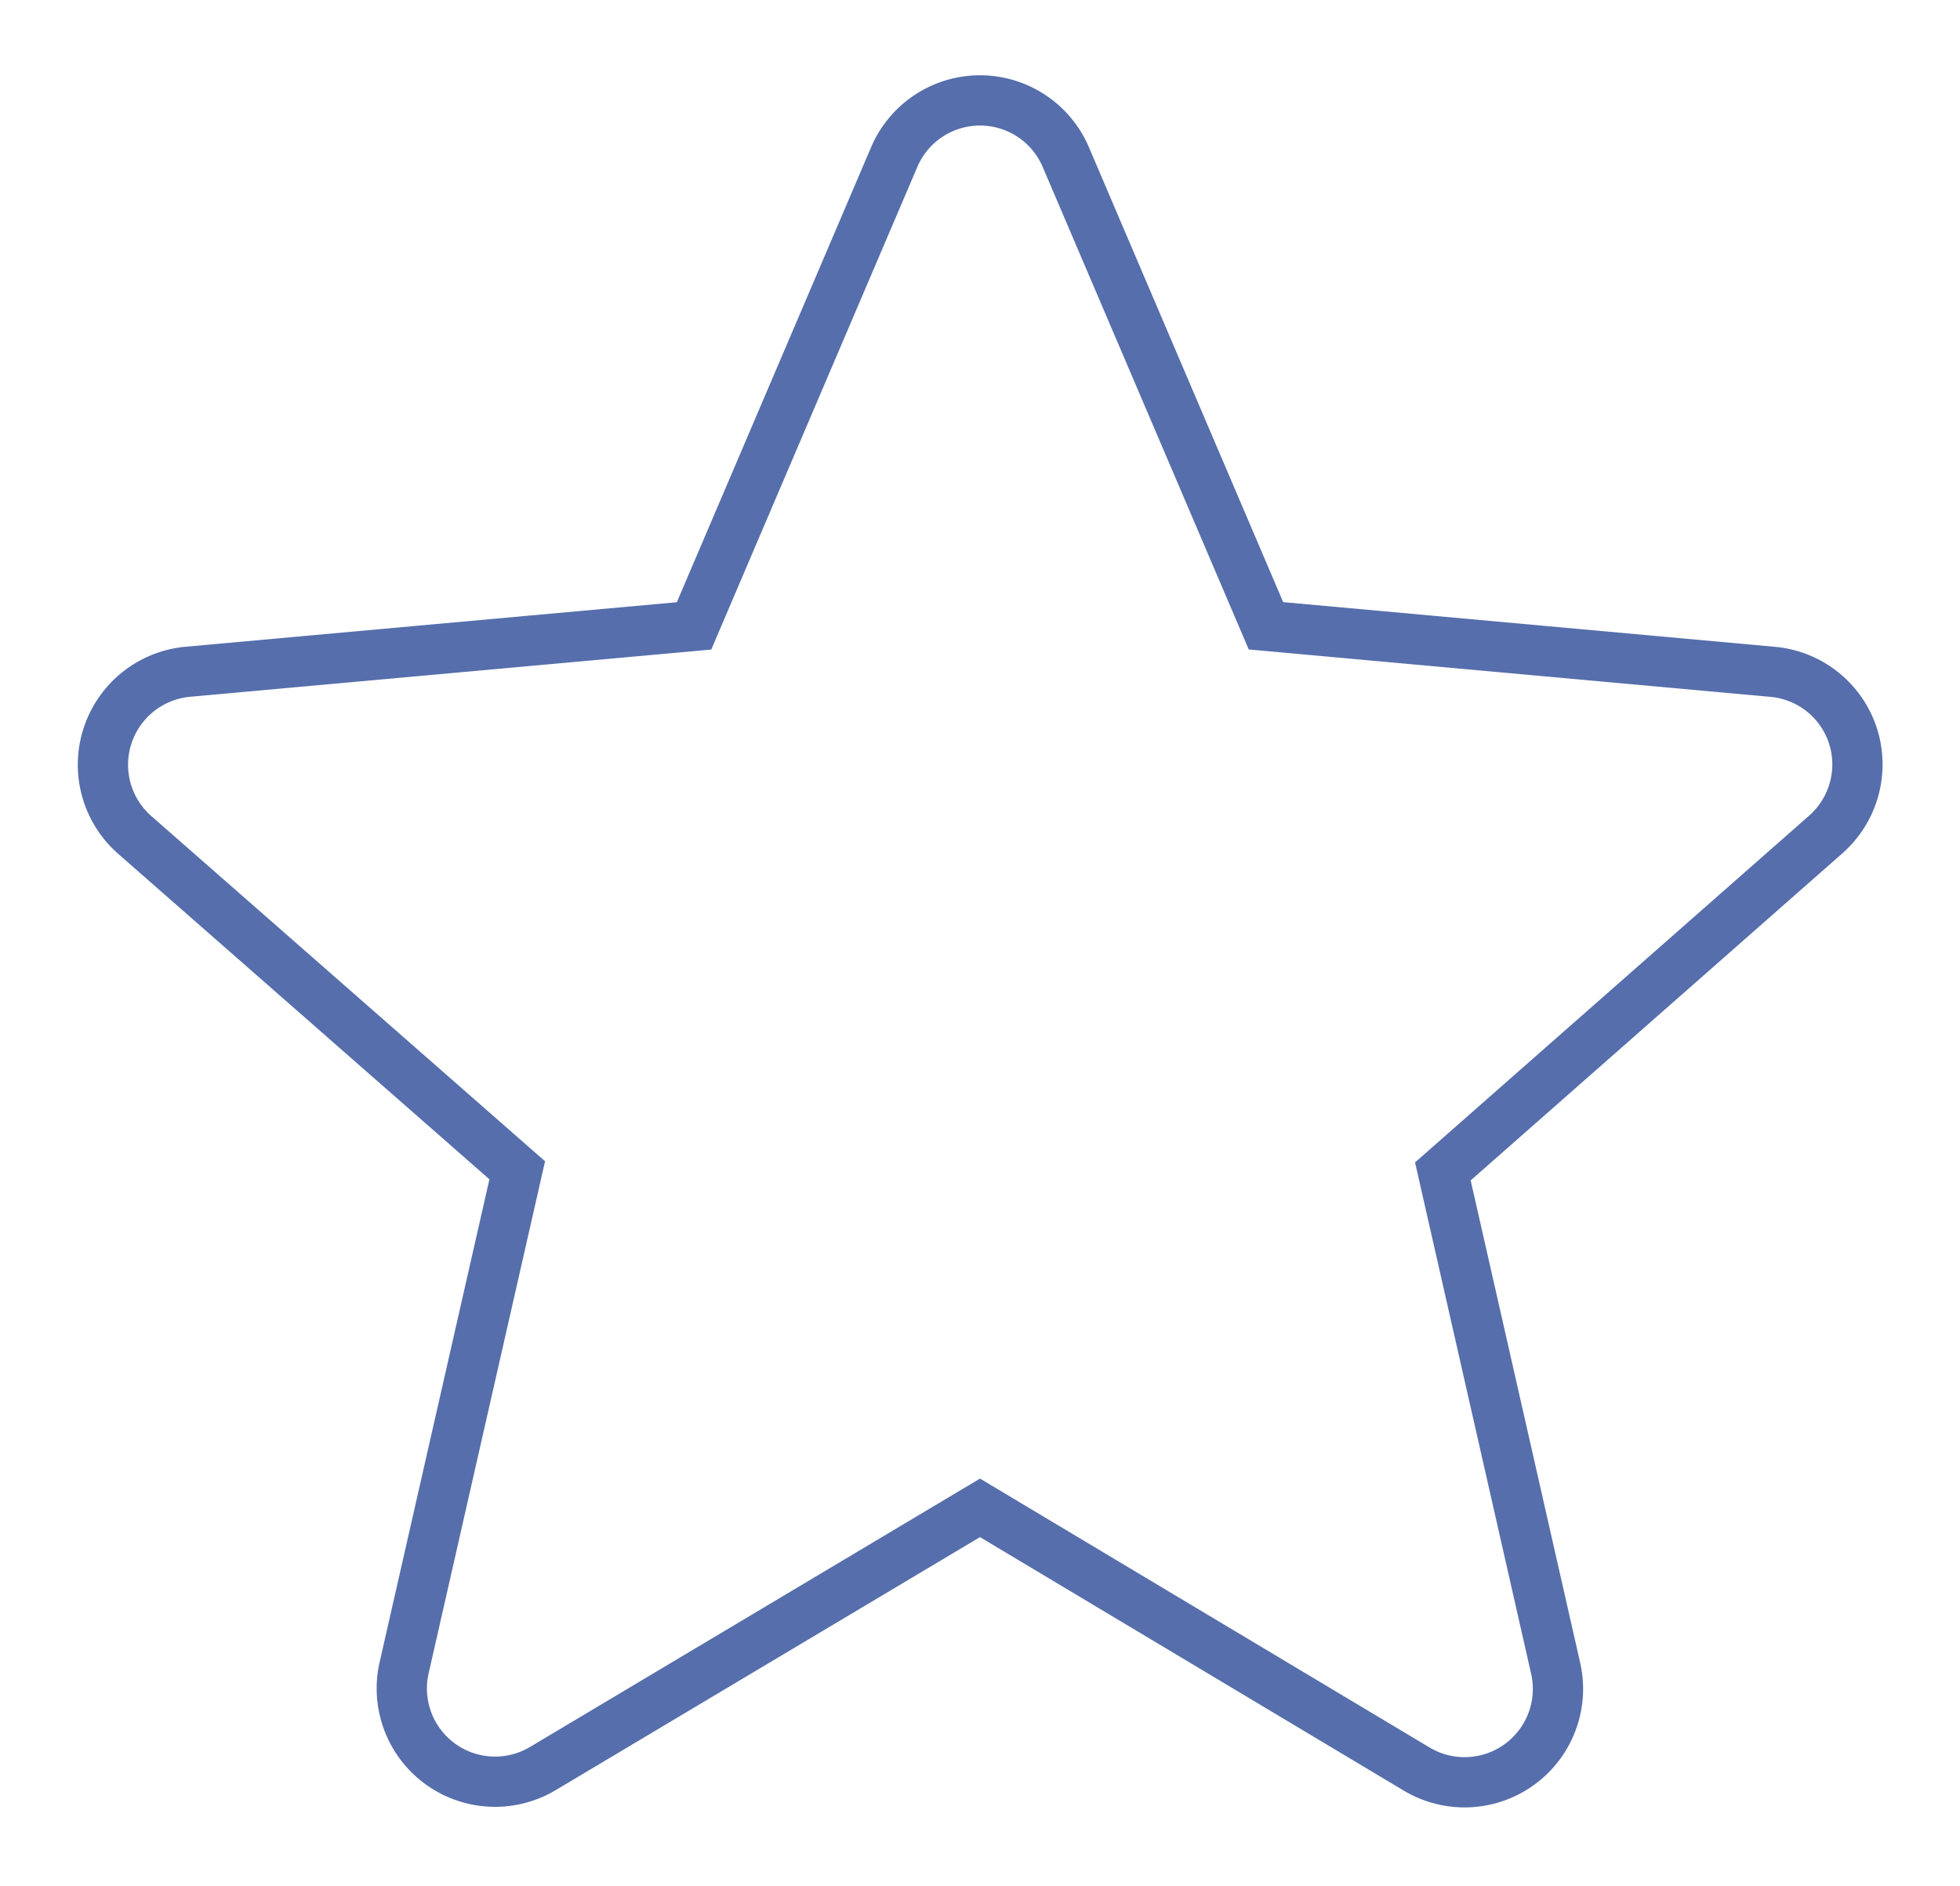 <svg xmlns="http://www.w3.org/2000/svg" width="19.5" height="18.764" viewBox="0 0 19.5 18.764">
    <defs>
        <style>.a{fill:none;stroke:#566EAB;stroke-width:0.5px;}</style>
    </defs>
    <path class="a"
          d="M17.415,6.818a.927.927,0,0,0-.8-.637l-5.04-.458L9.584,1.06a.928.928,0,0,0-1.708,0L5.885,5.724.843,6.181A.929.929,0,0,0,.316,7.8l3.81,3.341L3,16.094a.928.928,0,0,0,1.381,1L8.73,14.5l4.346,2.6a.929.929,0,0,0,1.382-1l-1.123-4.948L17.144,7.8A.929.929,0,0,0,17.415,6.818Zm-8.6,7.63"
          transform="translate(1.02 0.504)"/>
</svg>